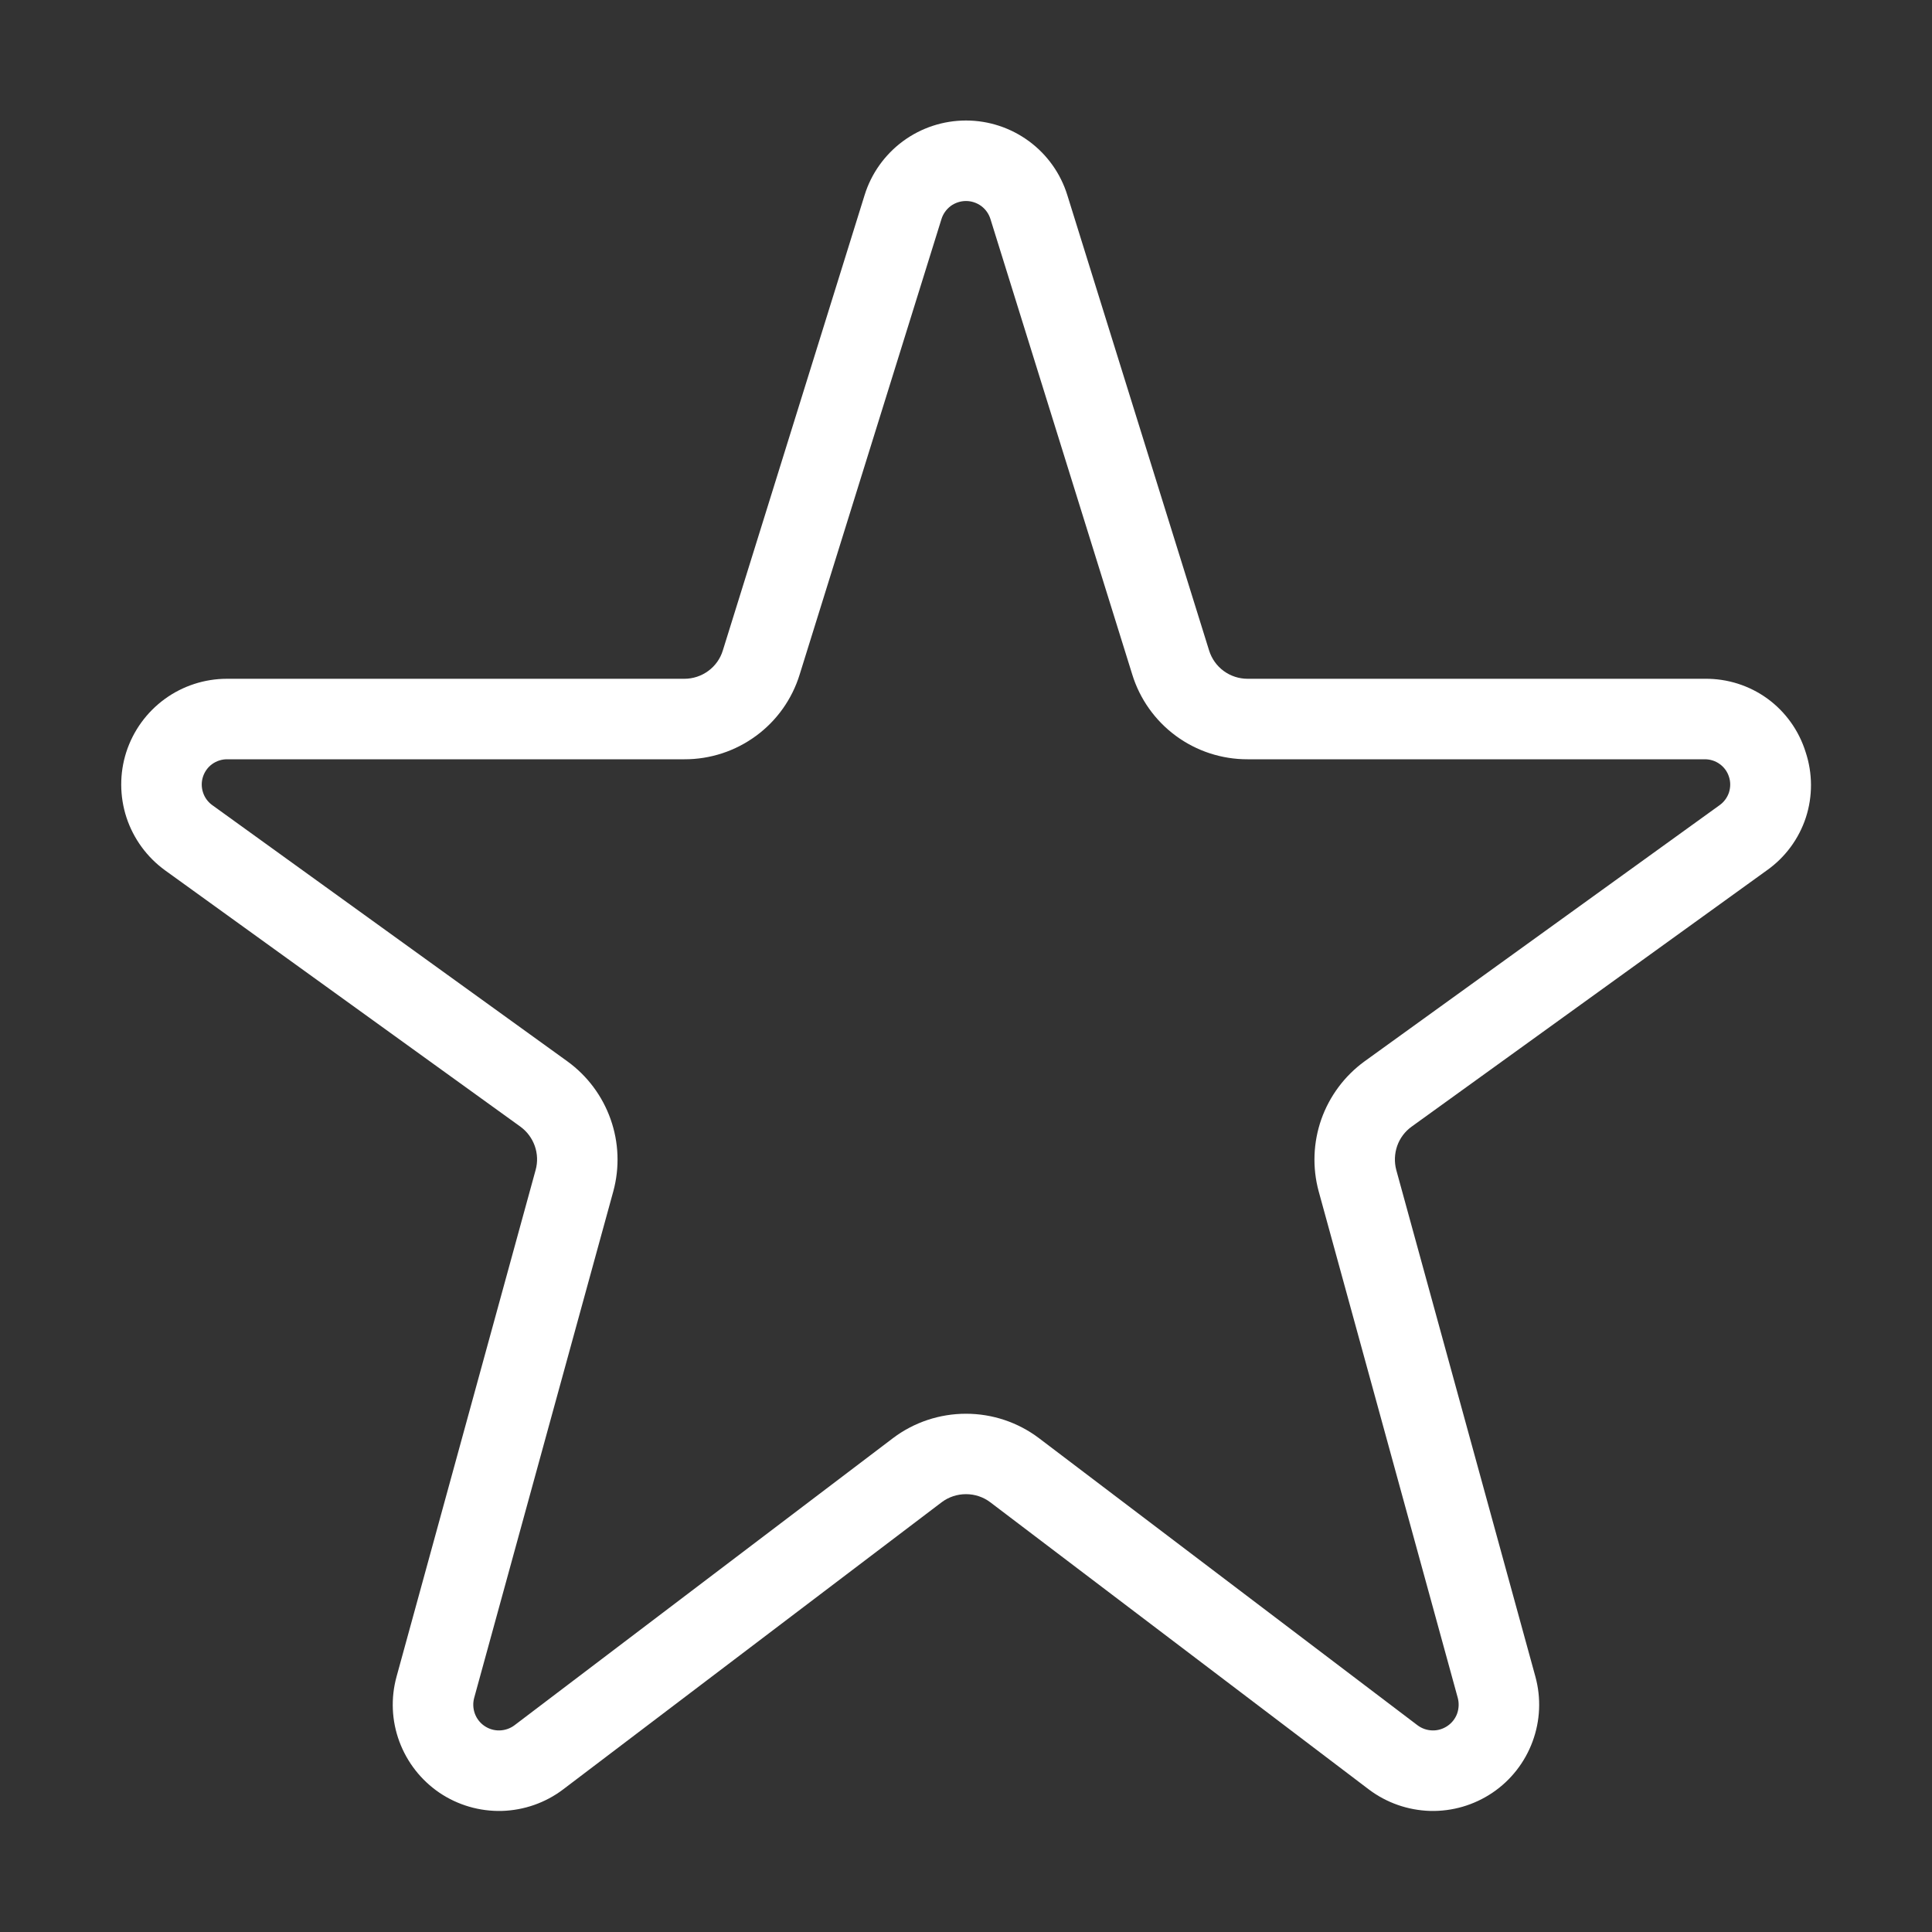 <svg width="24" height="24" viewBox="0 0 24 24" fill="none" xmlns="http://www.w3.org/2000/svg">
<rect x="0" y="0" width="24" height="24" fill="#333333" stroke="none"/>
<path d="M22.43 9.342C22.347 9.076 22.181 8.843 21.956 8.679C21.73 8.515 21.458 8.429 21.179 8.432H15.498C15.391 8.432 15.287 8.398 15.201 8.335C15.115 8.272 15.052 8.183 15.02 8.081L13.259 2.425C13.176 2.156 13.009 1.921 12.782 1.754C12.555 1.587 12.281 1.497 12 1.497C11.718 1.497 11.444 1.587 11.217 1.754C10.991 1.921 10.823 2.156 10.74 2.425L8.979 8.081C8.948 8.183 8.884 8.272 8.798 8.335C8.712 8.398 8.608 8.432 8.502 8.432H2.82C2.542 8.432 2.271 8.52 2.047 8.683C1.822 8.847 1.655 9.077 1.569 9.342C1.484 9.606 1.485 9.891 1.571 10.155C1.658 10.419 1.826 10.649 2.051 10.812L6.465 13.996C6.547 14.056 6.609 14.139 6.643 14.235C6.677 14.331 6.681 14.435 6.654 14.533L4.926 20.828C4.853 21.094 4.865 21.376 4.961 21.634C5.057 21.893 5.231 22.115 5.459 22.27C5.687 22.424 5.958 22.503 6.234 22.496C6.509 22.488 6.776 22.395 6.995 22.229L11.697 18.662C11.784 18.596 11.891 18.561 12 18.561C12.109 18.561 12.215 18.596 12.302 18.662L17.004 22.229C17.224 22.395 17.49 22.488 17.766 22.496C18.041 22.503 18.312 22.424 18.541 22.269C18.769 22.115 18.943 21.892 19.038 21.634C19.134 21.375 19.146 21.093 19.073 20.827L17.345 14.534C17.319 14.436 17.323 14.332 17.356 14.236C17.39 14.139 17.452 14.056 17.535 13.996L21.948 10.812C22.176 10.651 22.346 10.421 22.433 10.156C22.519 9.892 22.518 9.606 22.43 9.342ZM21.363 10.001L16.95 13.185C16.703 13.365 16.516 13.616 16.414 13.904C16.313 14.192 16.301 14.504 16.381 14.799L18.109 21.092C18.126 21.156 18.123 21.224 18.101 21.287C18.078 21.35 18.035 21.404 17.98 21.441C17.925 21.478 17.86 21.498 17.793 21.496C17.726 21.494 17.662 21.472 17.609 21.432L12.906 17.865C12.645 17.668 12.327 17.562 12 17.562C11.672 17.562 11.354 17.668 11.093 17.865L6.391 21.432C6.338 21.472 6.273 21.494 6.207 21.496C6.14 21.498 6.075 21.479 6.019 21.441C5.964 21.404 5.922 21.35 5.899 21.288C5.876 21.225 5.873 21.157 5.89 21.093L7.619 14.798C7.699 14.503 7.687 14.191 7.585 13.903C7.483 13.615 7.297 13.365 7.049 13.185L2.636 10.001C2.582 9.962 2.542 9.907 2.522 9.844C2.501 9.781 2.501 9.713 2.521 9.65C2.542 9.586 2.581 9.531 2.635 9.492C2.689 9.453 2.754 9.432 2.82 9.432H8.502C8.822 9.433 9.134 9.331 9.392 9.141C9.65 8.952 9.84 8.684 9.934 8.378L11.695 2.722C11.715 2.657 11.756 2.6 11.81 2.559C11.865 2.519 11.932 2.497 12 2.497C12.068 2.497 12.134 2.519 12.189 2.559C12.244 2.6 12.284 2.657 12.304 2.722L14.065 8.378C14.159 8.684 14.35 8.952 14.607 9.141C14.865 9.331 15.178 9.433 15.498 9.432H21.179C21.246 9.432 21.311 9.453 21.364 9.492C21.418 9.531 21.458 9.586 21.478 9.65C21.499 9.713 21.498 9.781 21.478 9.844C21.457 9.907 21.417 9.962 21.363 10.001Z" fill="white"/>
</svg>
